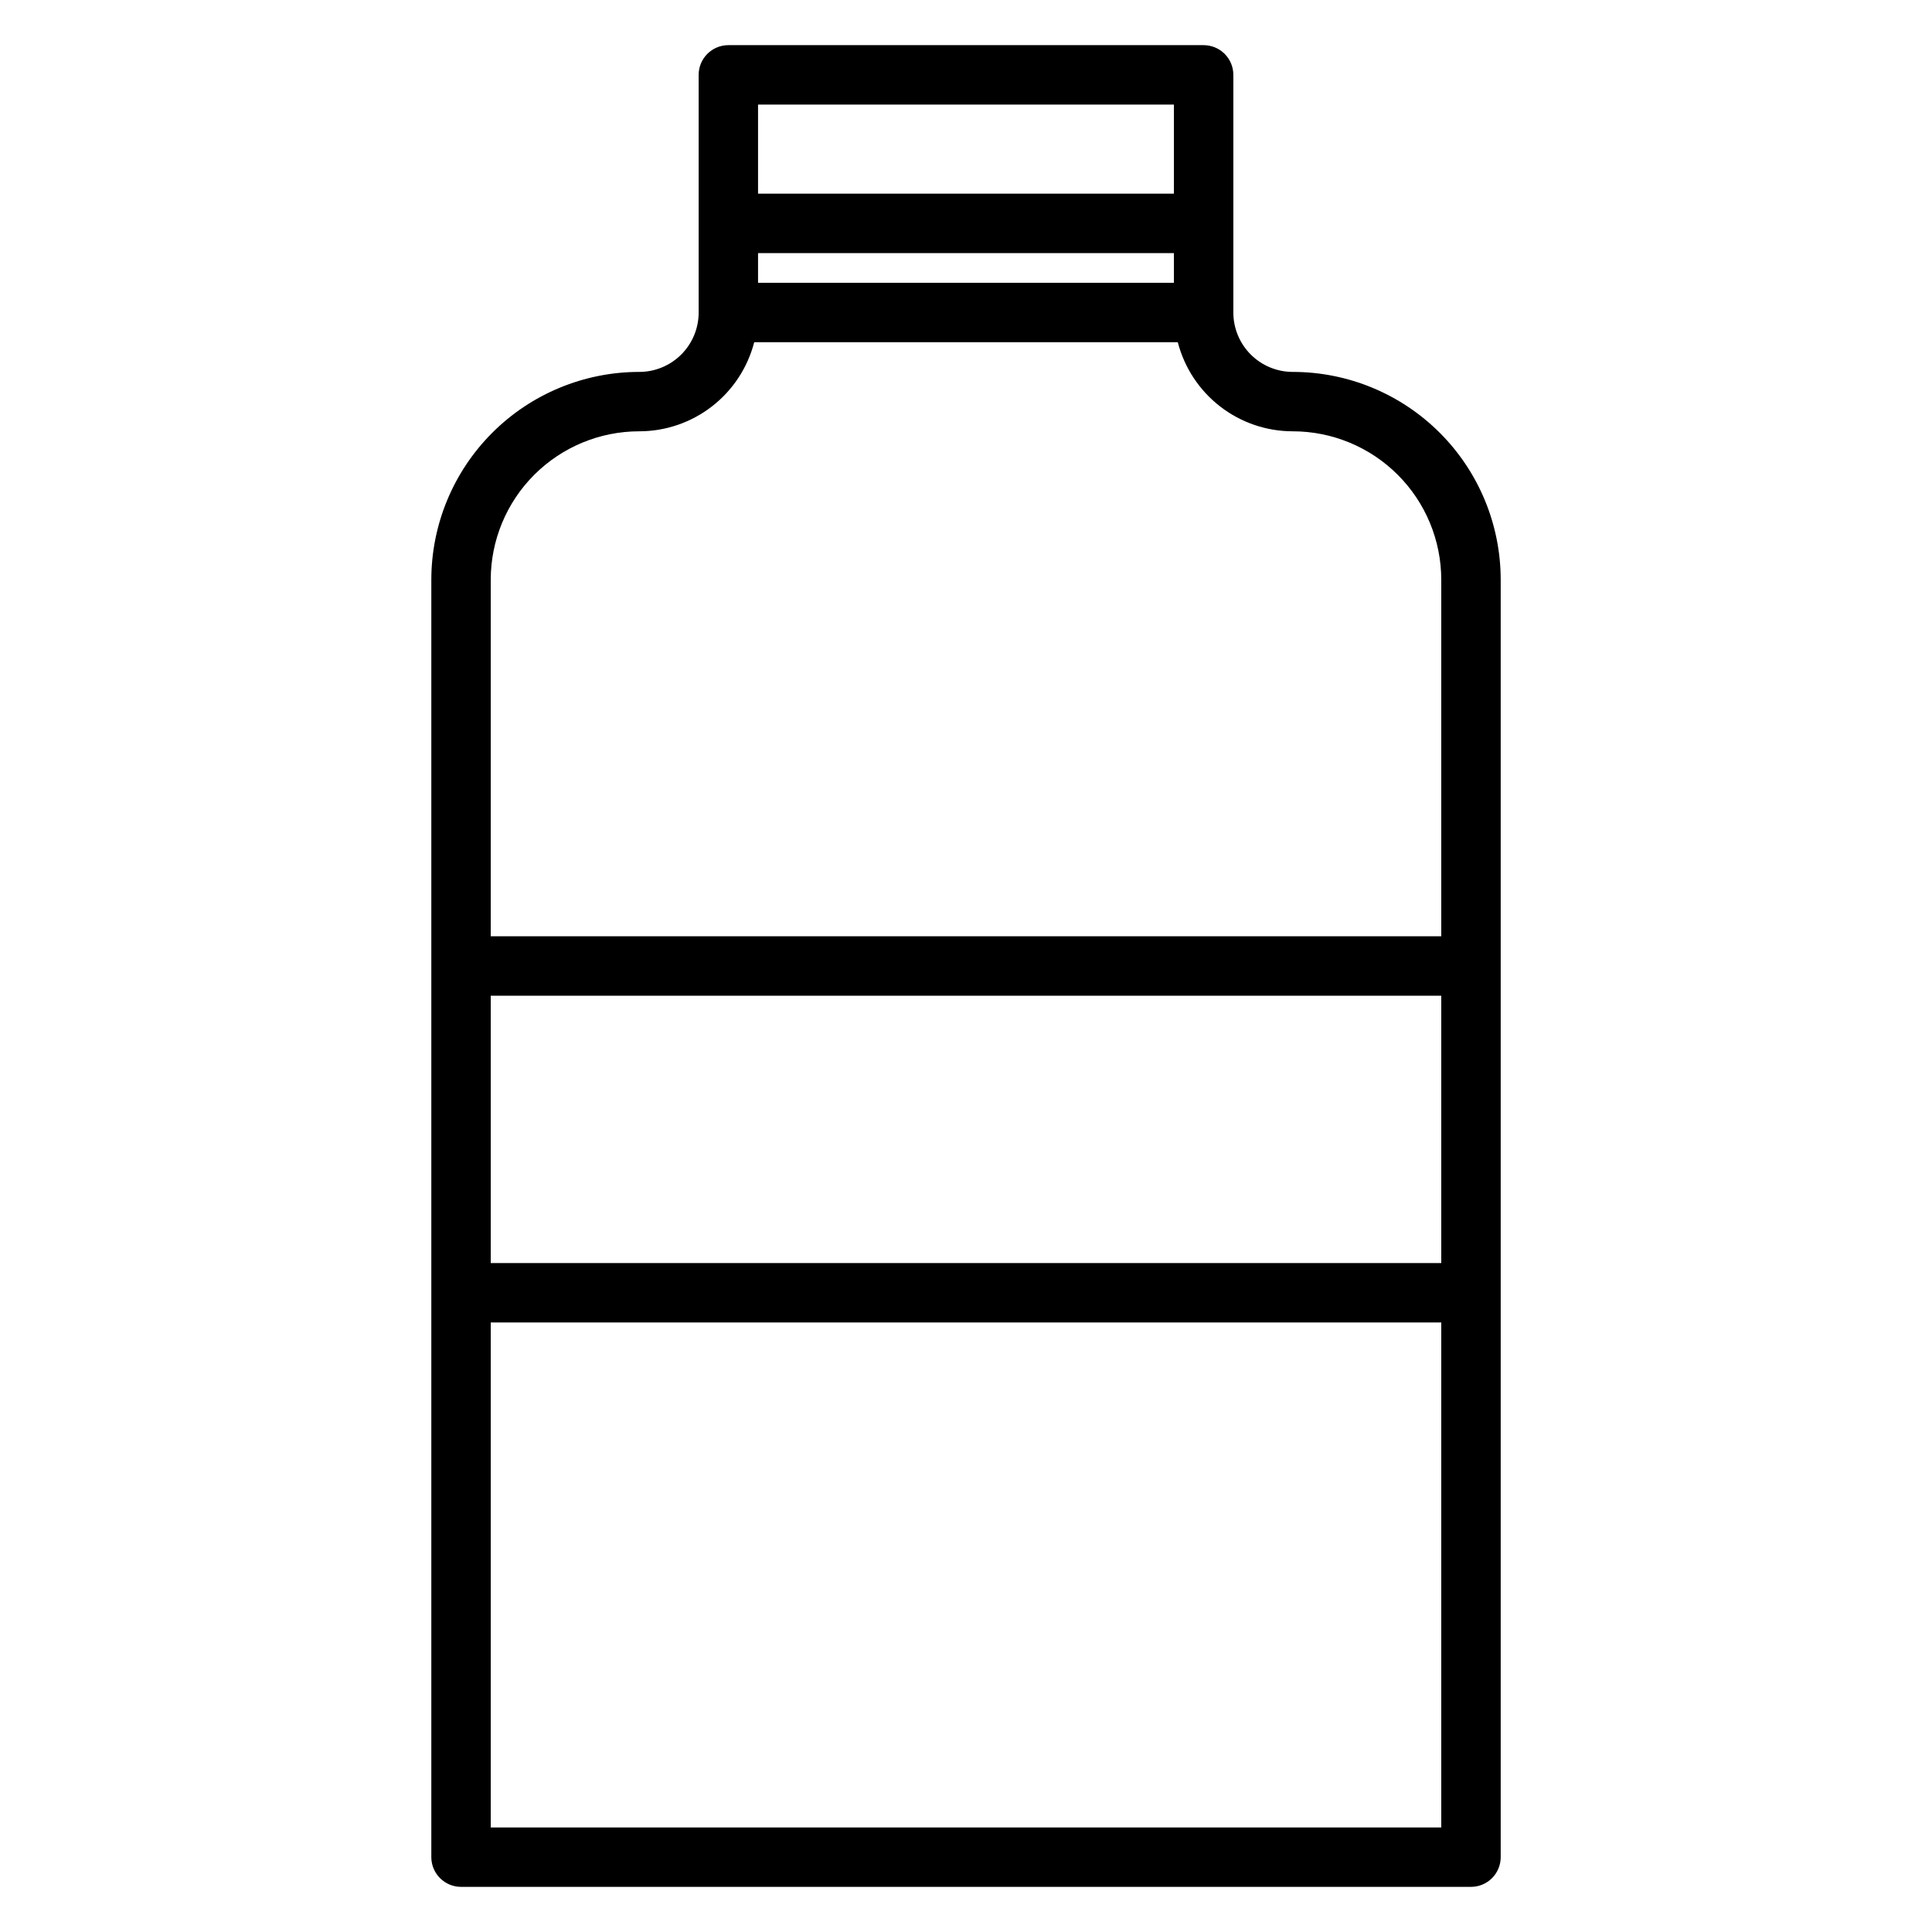 <?xml version="1.0" encoding="UTF-8"?>
<!-- Uploaded to: SVG Repo, www.svgrepo.com, Generator: SVG Repo Mixer Tools -->
<svg fill="#000000" width="800px" height="800px" version="1.1" viewBox="144 144 512 512" xmlns="http://www.w3.org/2000/svg">
 <path d="m486.59 242.56c-4.176 0-8.18-1.66-11.133-4.613-2.953-2.953-4.609-6.957-4.609-11.133v-62.977c0-2.086-0.832-4.09-2.305-5.566-1.477-1.473-3.481-2.305-5.566-2.305h-125.95c-4.348 0-7.875 3.523-7.875 7.871v62.977c0 4.176-1.656 8.18-4.609 11.133-2.953 2.953-6.957 4.613-11.133 4.613-14.613 0-28.629 5.805-38.965 16.141-10.332 10.332-16.141 24.348-16.141 38.965v338.5c0 2.086 0.832 4.09 2.309 5.566 1.477 1.477 3.477 2.305 5.566 2.305h267.65c2.086 0 4.09-0.828 5.566-2.305 1.477-1.477 2.305-3.481 2.305-5.566v-338.5c0-14.617-5.805-28.633-16.141-38.965-10.332-10.336-24.348-16.141-38.965-16.141zm-141.7-31.488h110.21v7.871h-110.21zm110.21-39.359v23.613h-110.21v-23.613zm-181.05 125.95c0-10.441 4.144-20.453 11.527-27.832 7.383-7.383 17.395-11.531 27.832-11.531 6.977-0.004 13.754-2.324 19.27-6.602 5.512-4.273 9.449-10.258 11.195-17.012h112.25c1.746 6.754 5.684 12.738 11.199 17.012 5.512 4.277 12.289 6.598 19.266 6.602 10.441 0 20.453 4.148 27.832 11.531 7.383 7.379 11.527 17.391 11.527 27.832v94.461h-251.9zm251.9 110.21v70.848h-251.9v-70.848zm-251.9 220.42v-133.83h251.9v133.83z"/>
</svg>